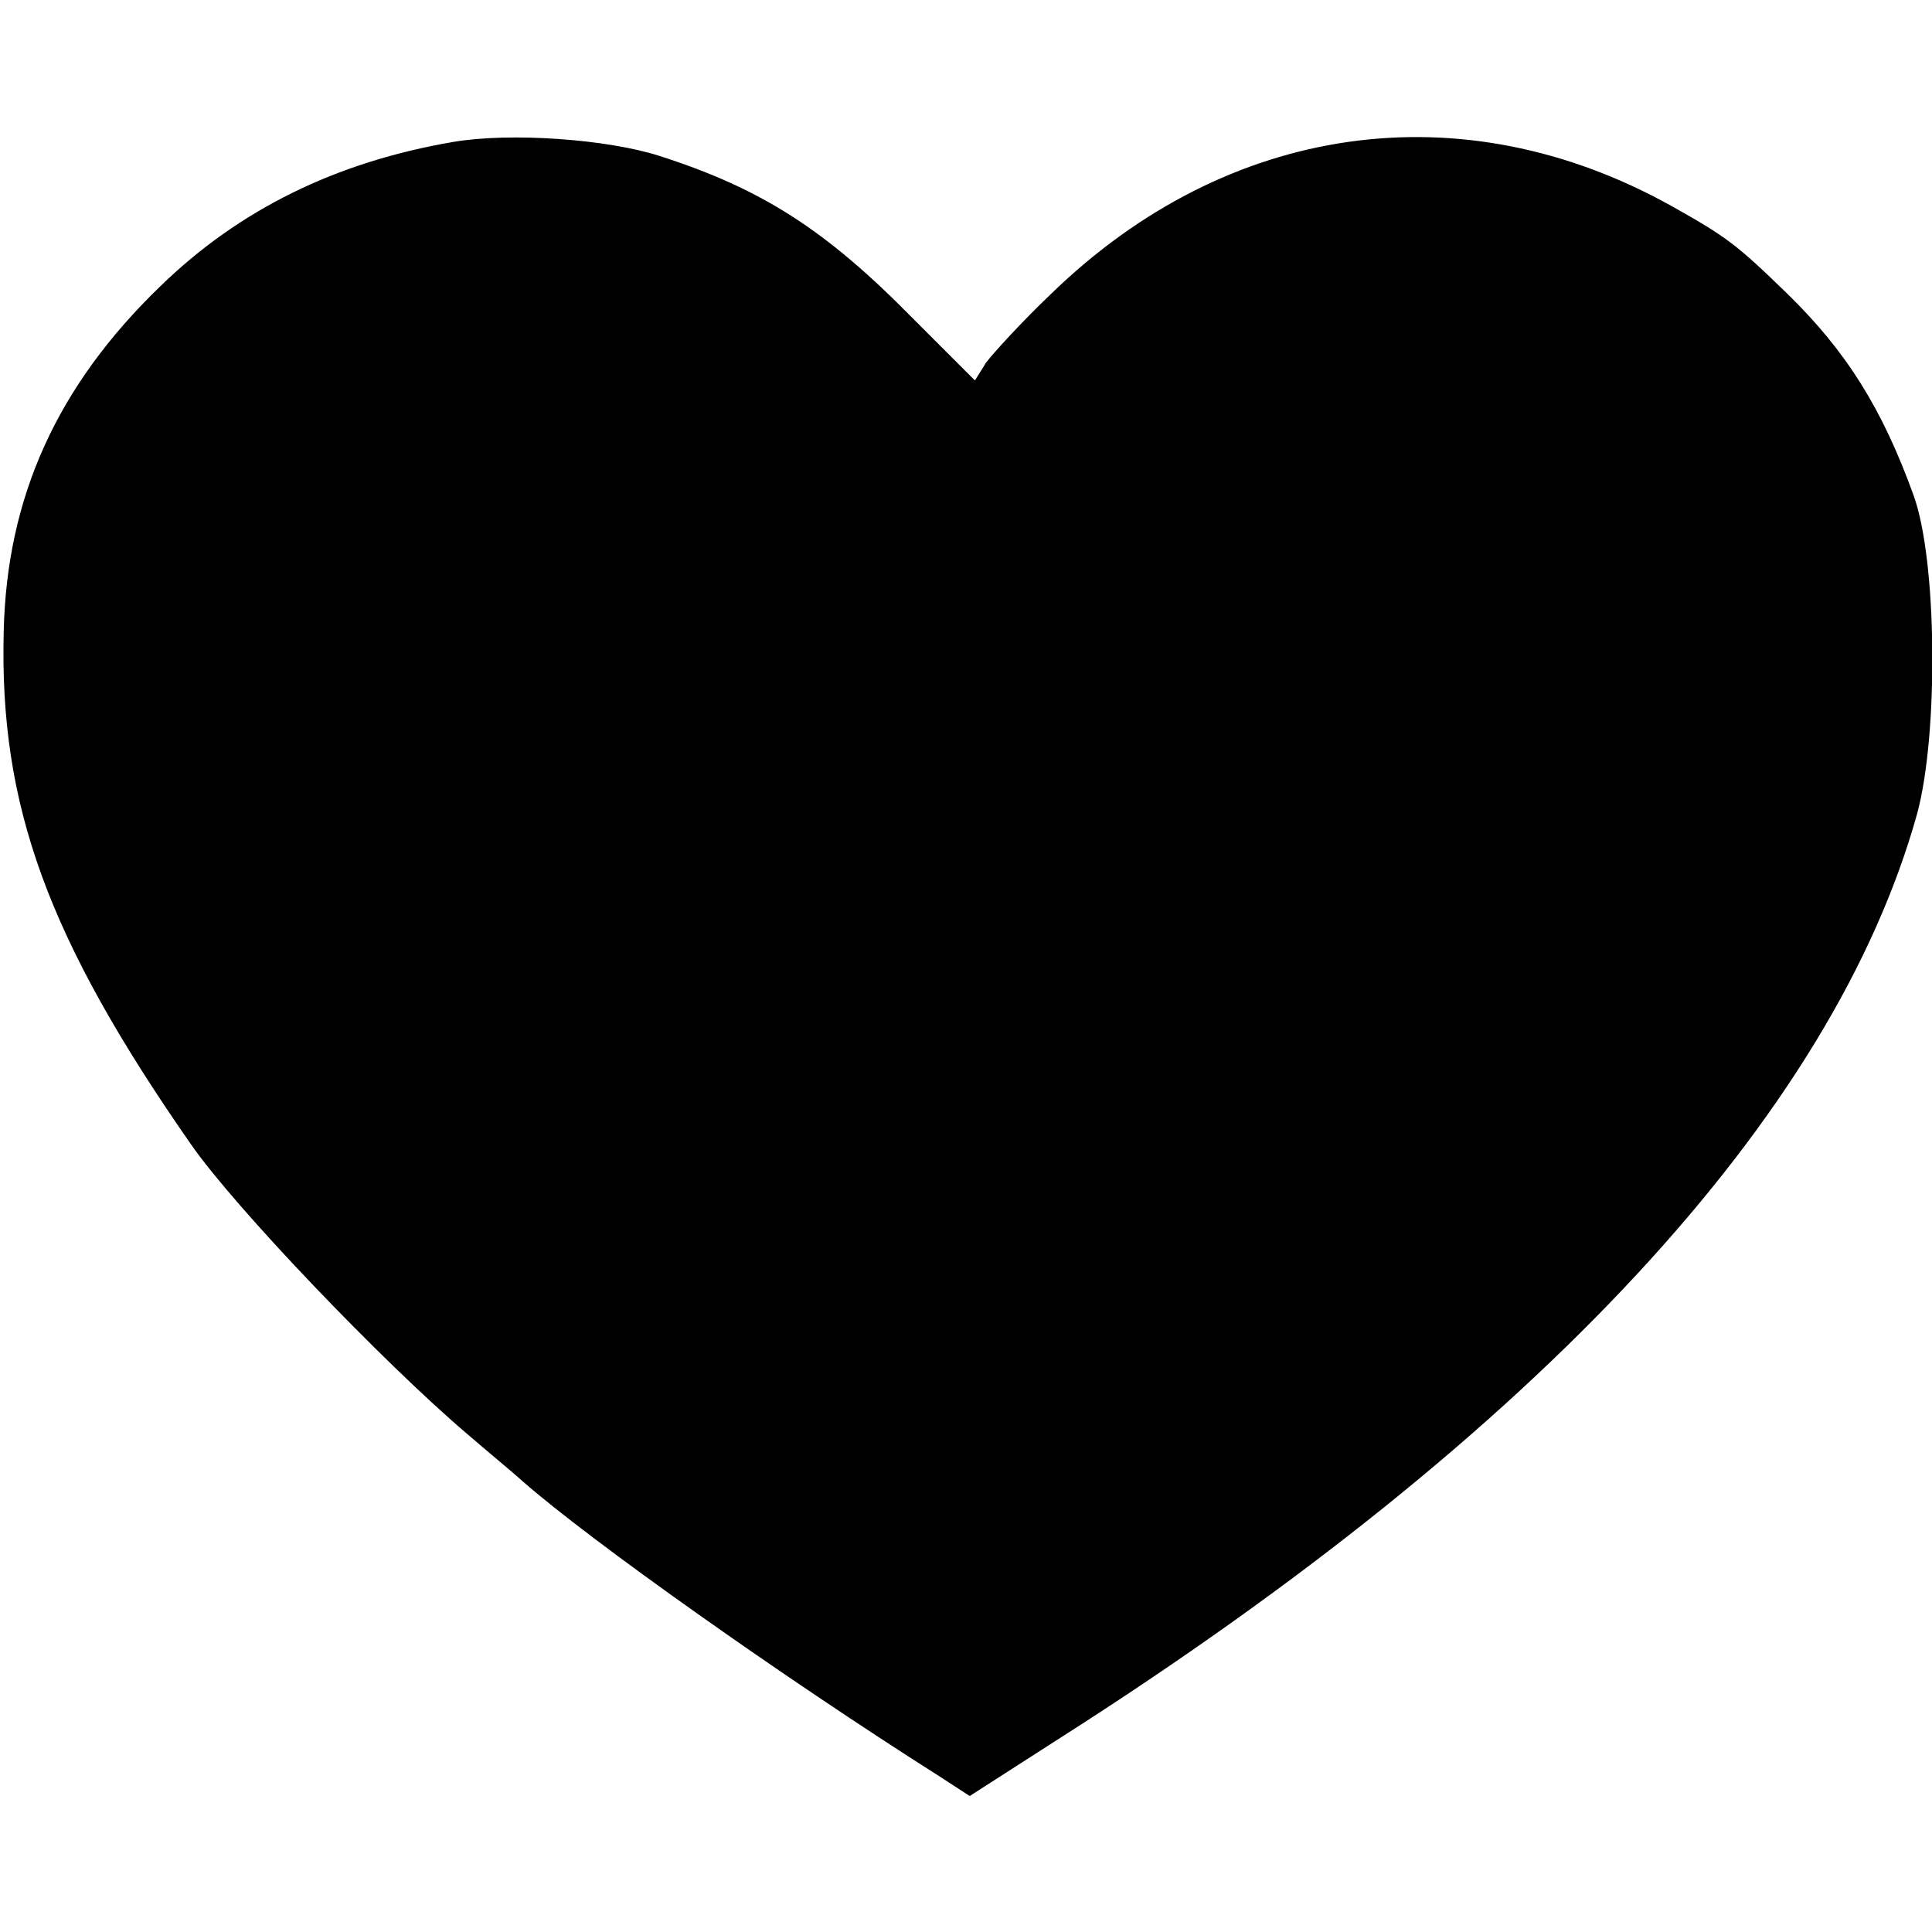 <?xml version="1.0" standalone="no"?>
<!DOCTYPE svg PUBLIC "-//W3C//DTD SVG 20010904//EN"
 "http://www.w3.org/TR/2001/REC-SVG-20010904/DTD/svg10.dtd">
<svg version="1.0" xmlns="http://www.w3.org/2000/svg"
 width="260pt" height="260pt" viewBox="0 0 260 260"
 preserveAspectRatio="xMidYMid meet">
<g transform="translate(0,260) scale(0.1,-0.1)"
fill="#000000" stroke="none">
<path d="M610 2409 c-158 -27 -288 -91 -394 -194 -139 -134 -207 -284 -211
-465 -6 -234 59 -413 252 -690 59 -85 258 -293 372 -390 29 -25 63 -53 75 -64
90 -79 348 -262 561 -397 l40 -26 123 79 c643 410 1039 837 1152 1243 29 107
27 342 -5 429 -42 116 -90 193 -170 271 -68 66 -81 76 -156 118 -282 157 -597
112 -834 -118 -40 -38 -79 -81 -88 -93 l-15 -24 -84 84 c-117 119 -203 174
-340 218 -71 23 -202 32 -278 19z"/>
</g>
</svg>
